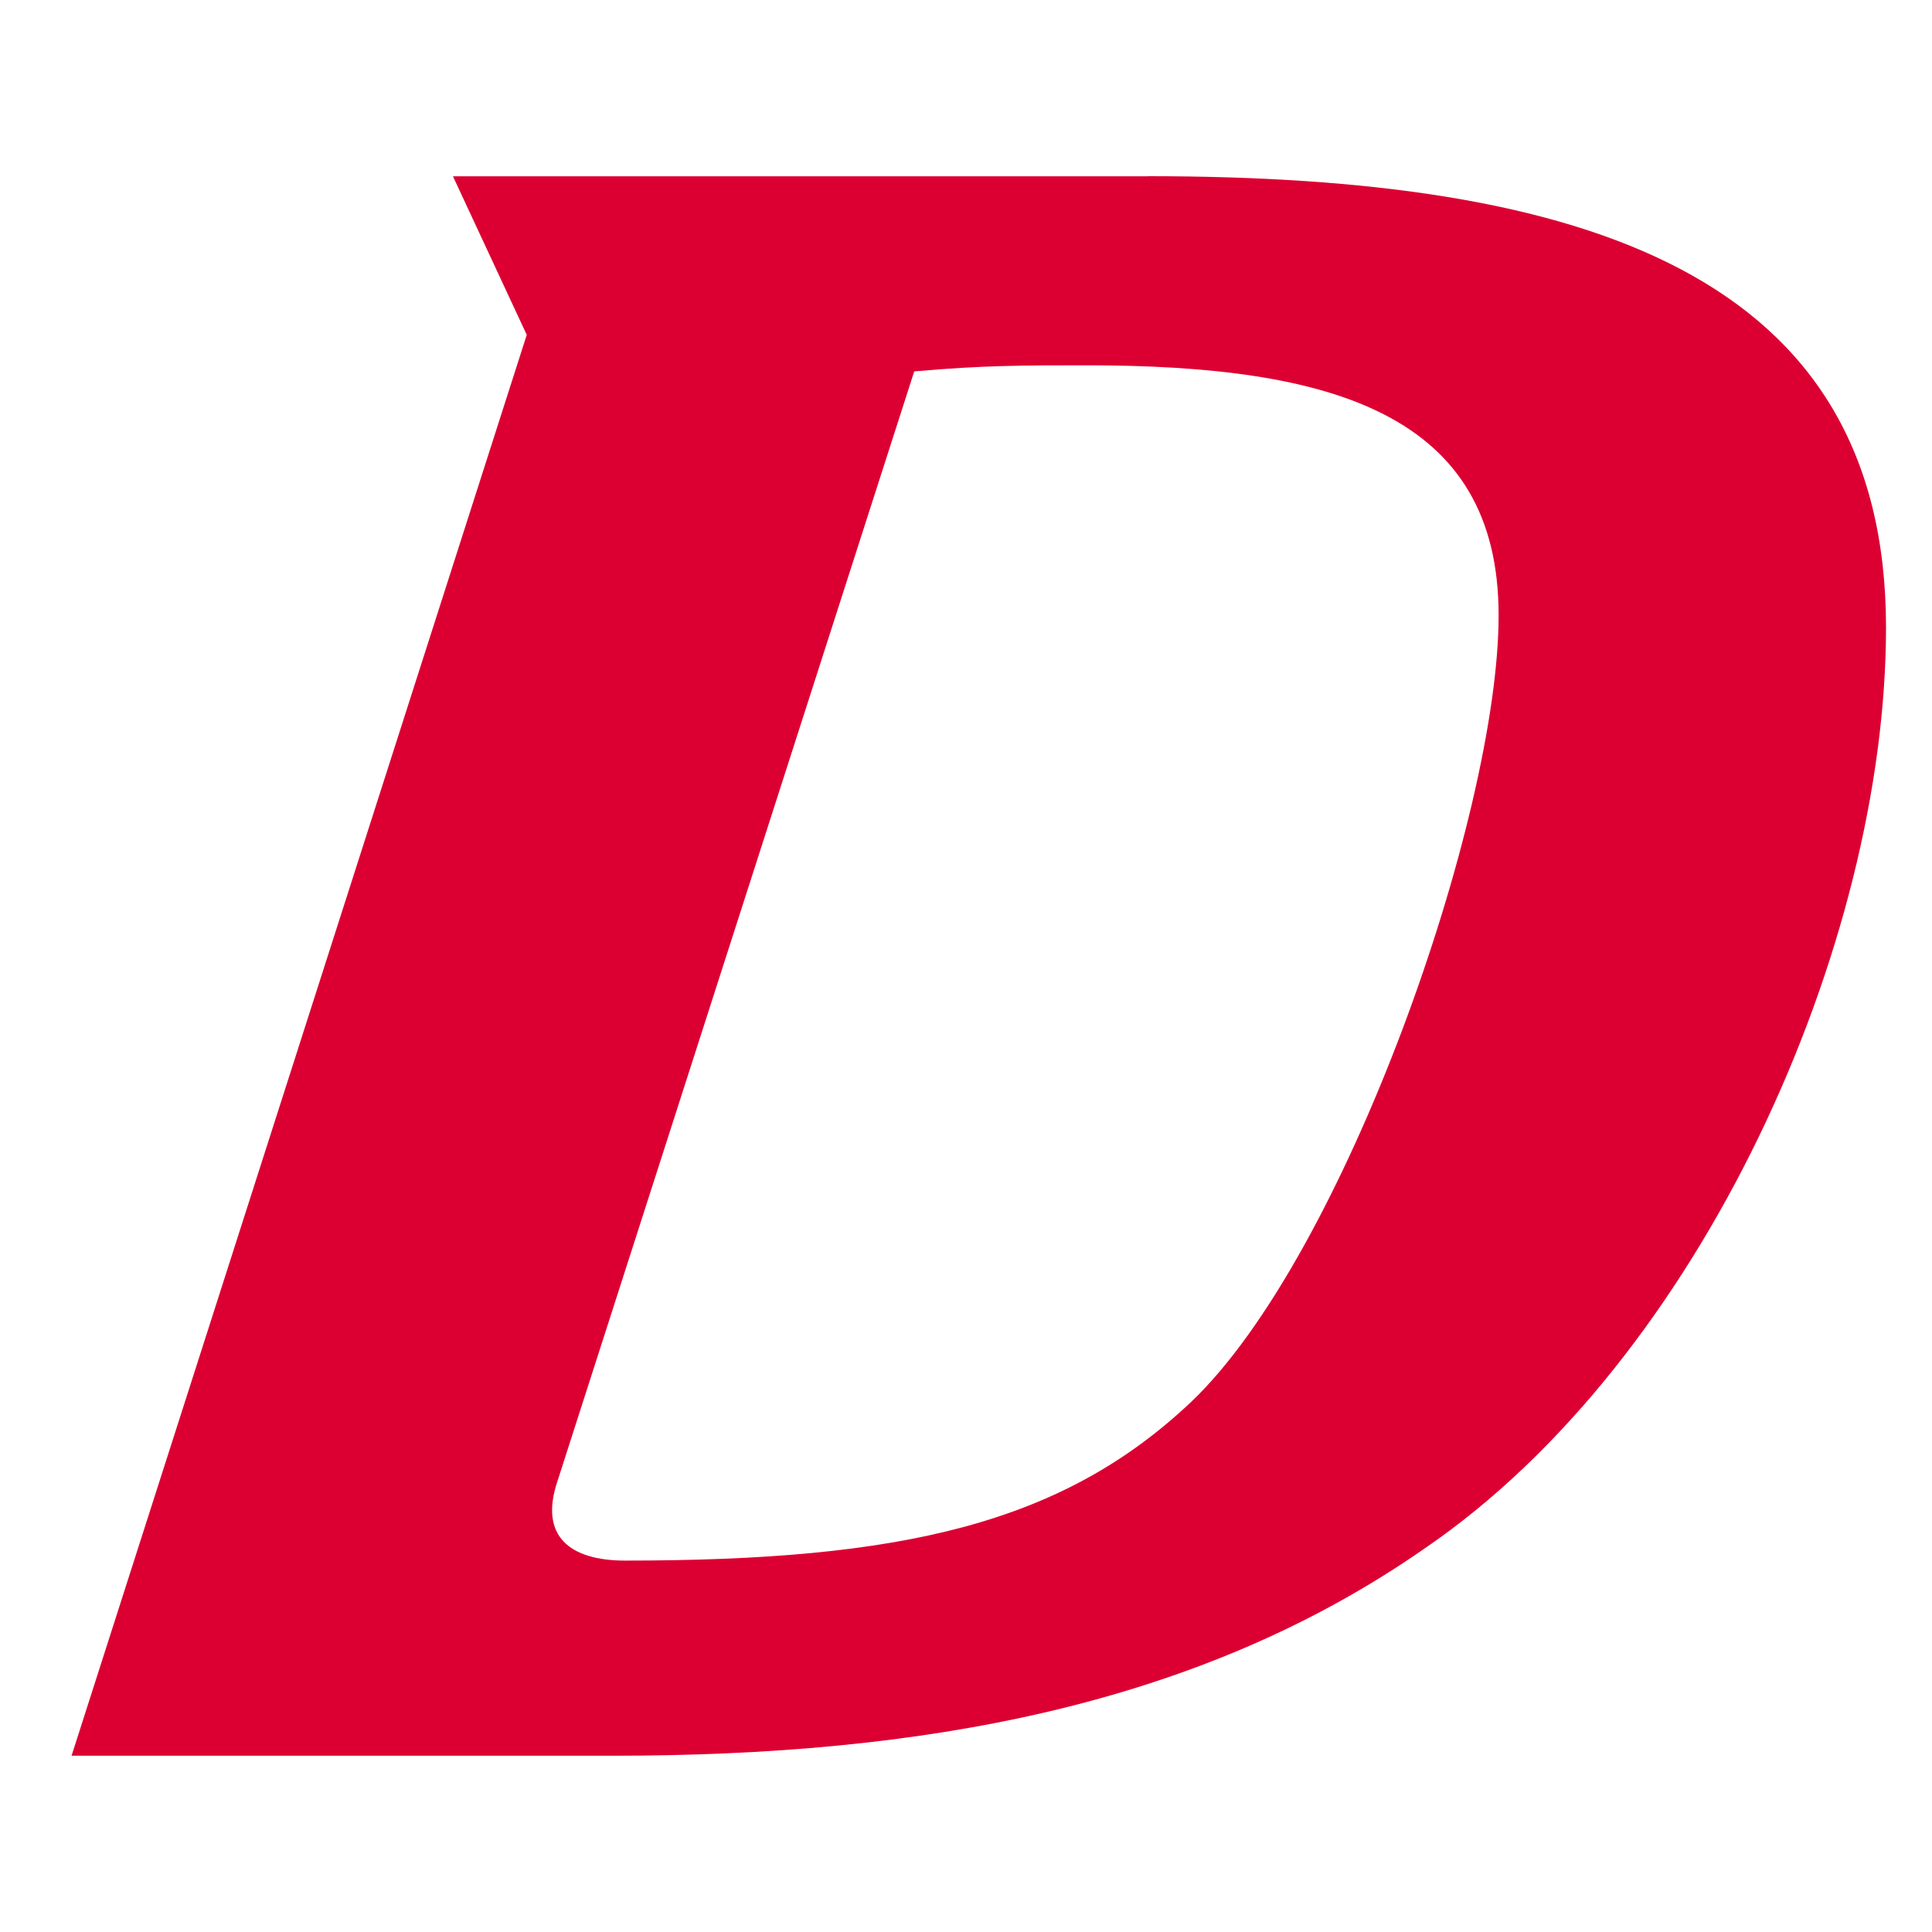 <svg xmlns="http://www.w3.org/2000/svg" version="1.1" xmlns:xlink="http://www.w3.org/1999/xlink" xmlns:svgjs="http://svgjs.dev/svgjs" width="250" height="250"><svg id="SvgjsSvg1054" data-name="レイヤー 2" xmlns="http://www.w3.org/2000/svg" width="250" height="250" xmlns:xlink="http://www.w3.org/1999/xlink" viewBox="0 0 250 250">
  <defs>
    <clipPath id="SvgjsClipPath1053">
      <rect width="250" height="250" style="fill: none;"></rect>
    </clipPath>
  </defs>
  <g id="SvgjsG1052" data-name="レイヤー 2">
    <g style="clip-path: url(#d);">
      <path d="M148.55,22.81H58.61l9.55,20.52L9.26,227.19h70.04c39.8,0,75.61-6.31,105.06-26.83,35.82-24.46,59.69-78.12,59.69-119.16,0-45.77-39-58.4-95.51-58.4ZM154.12,181.42c-16.71,15.78-37.41,20.52-73.23,20.52-7.16,0-11.14-3.16-8.76-10.26L118.3,48.06c8.76-.79,14.33-.79,22.29-.79,31.84,0,53.33,6.31,53.33,32.35s-19.9,82.86-39.8,101.8Z" style="fill: #dc0032;"></path>
    </g>
  </g>
</svg><style>@media (prefers-color-scheme: light) { :root { filter: none; } }
@media (prefers-color-scheme: dark) { :root { filter: none; } }
</style></svg>